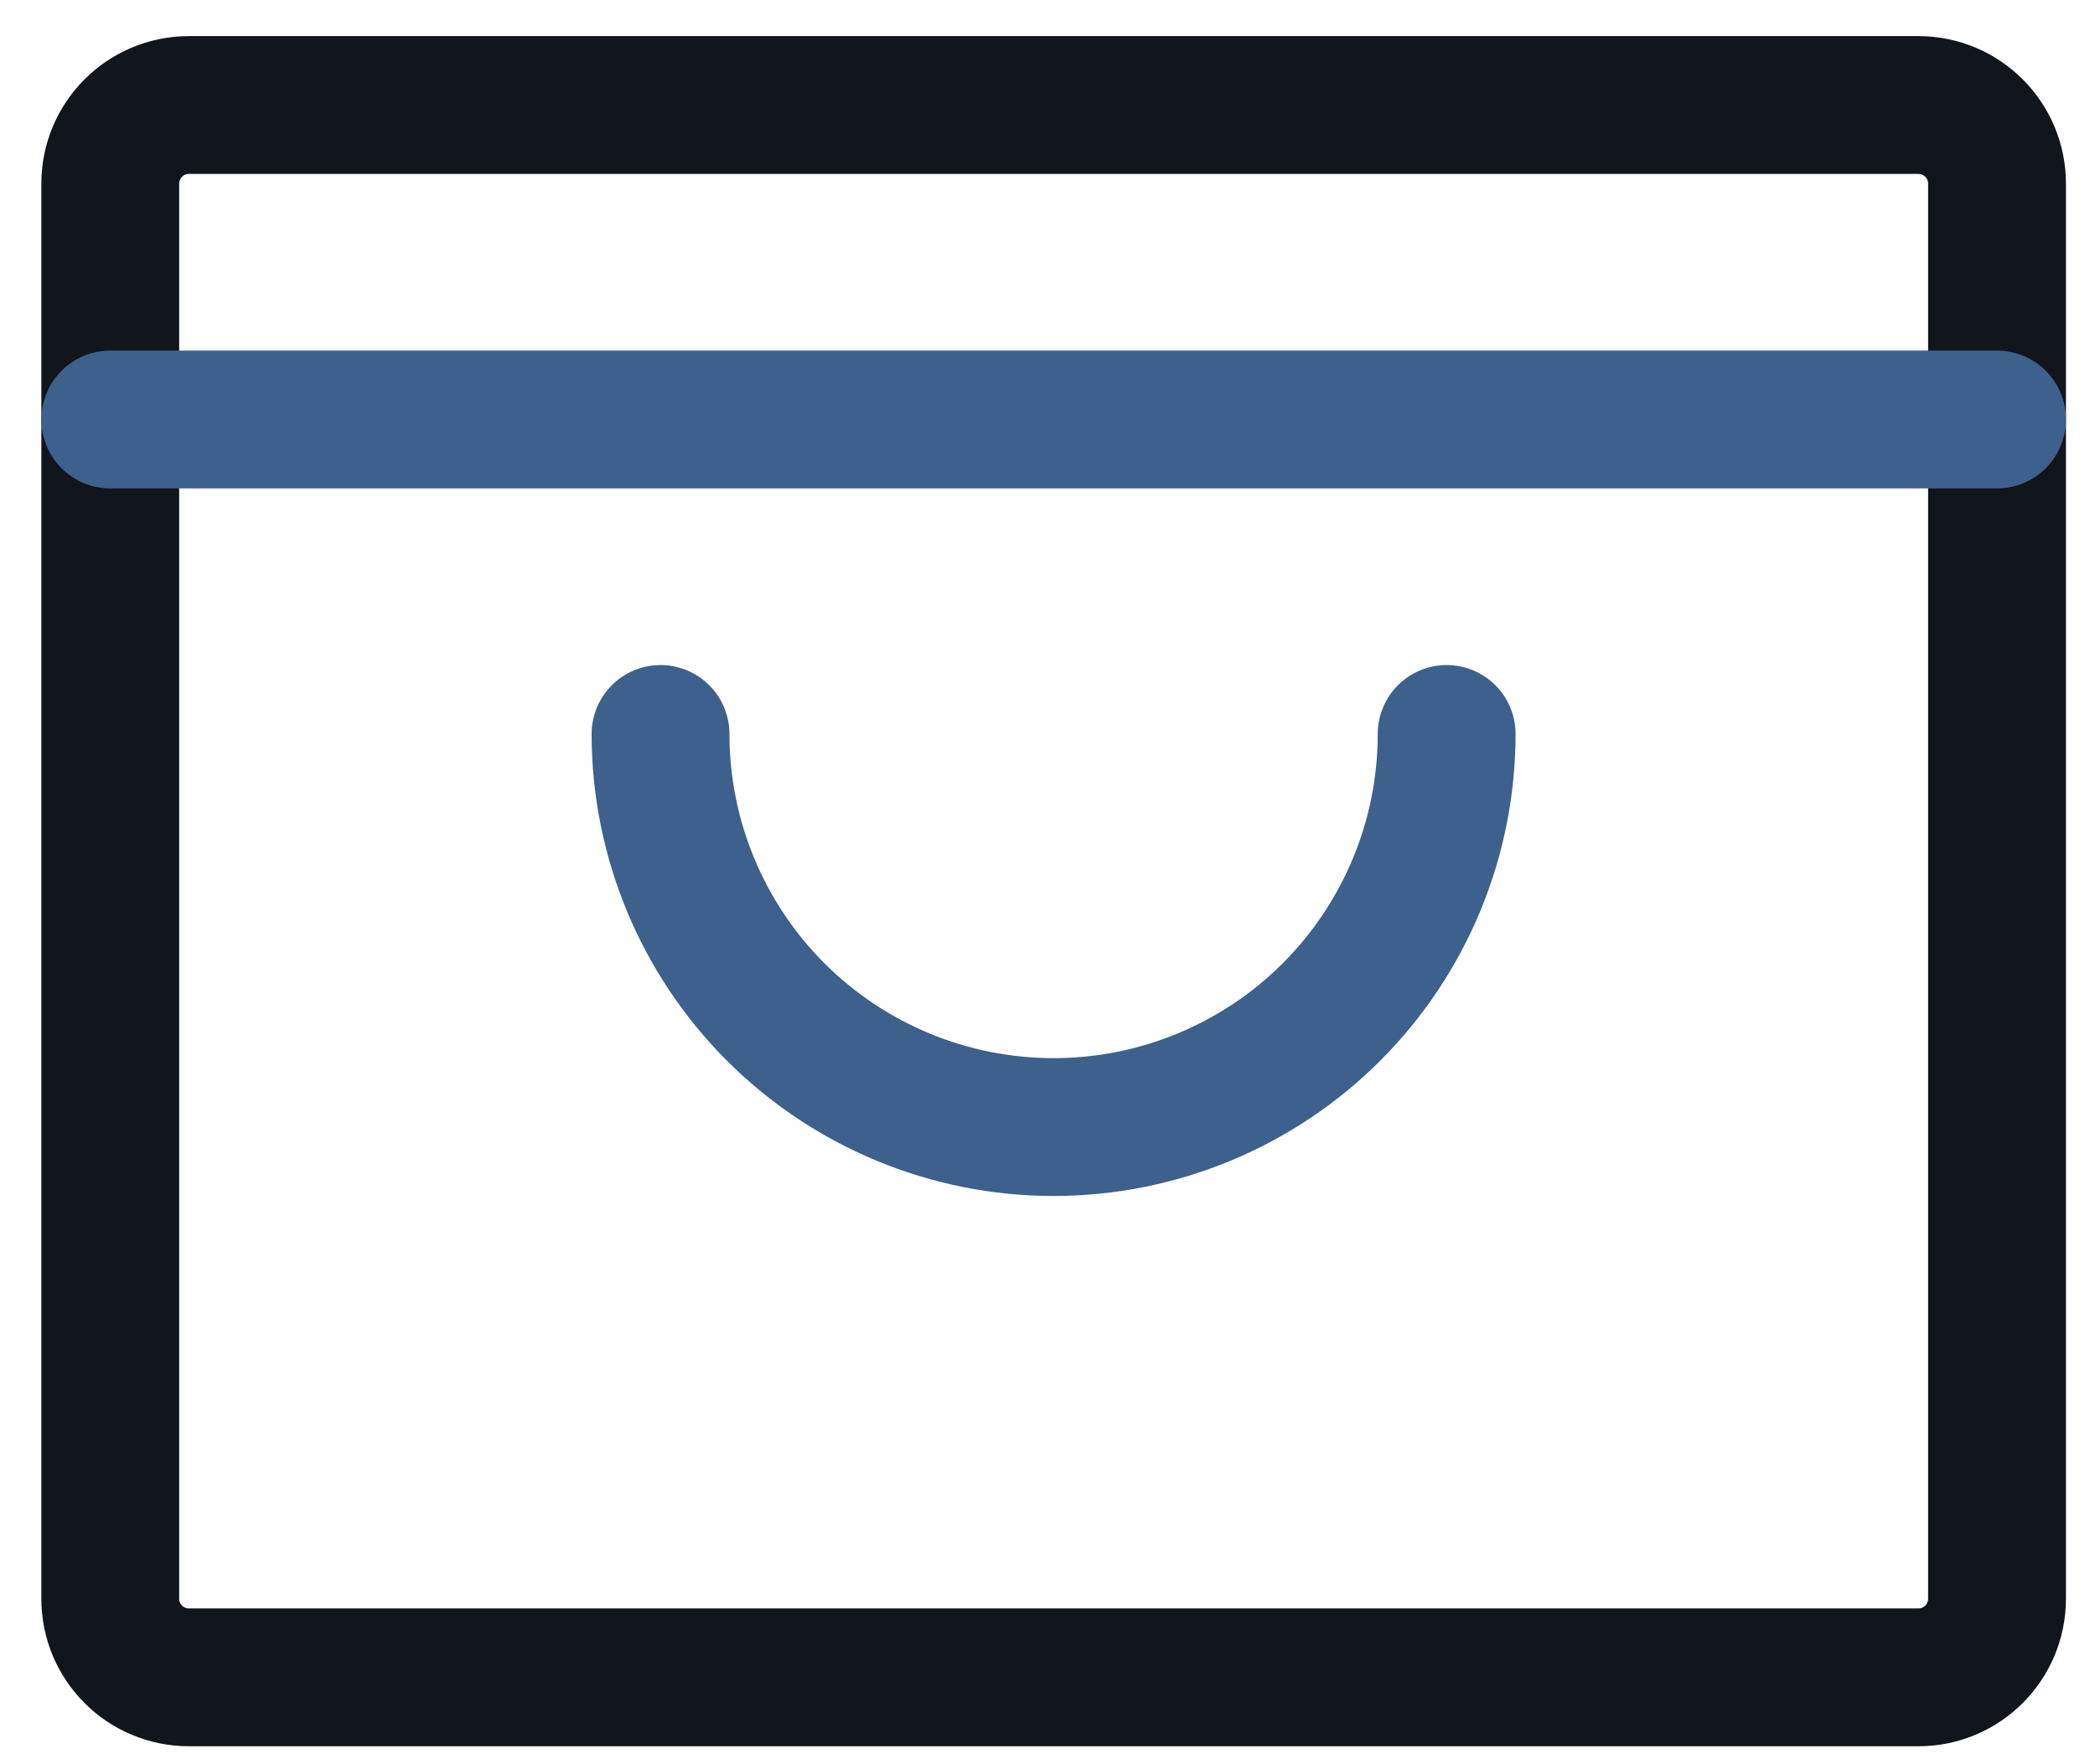 <svg xmlns="http://www.w3.org/2000/svg" width="38" height="32" viewBox="0 0 38 32" fill="none"><path d="M34.797 1.905H3.426C2.638 1.905 2 2.544 2 3.331V28.998C2 29.786 2.638 30.424 3.426 30.424H34.797C35.584 30.424 36.223 29.786 36.223 28.998V3.331C36.223 2.544 35.584 1.905 34.797 1.905Z" stroke="#11151C" stroke-width="2.5" stroke-linecap="round" stroke-linejoin="round"></path><path d="M2 7.609H36.223M26.24 13.313C26.24 15.204 25.489 17.017 24.152 18.355C22.815 19.692 21.001 20.443 19.11 20.443C17.22 20.443 15.406 19.692 14.069 18.355C12.732 17.017 11.981 15.204 11.981 13.313" stroke="#3D608C" stroke-width="2.5" stroke-linecap="round" stroke-linejoin="round"></path></svg>